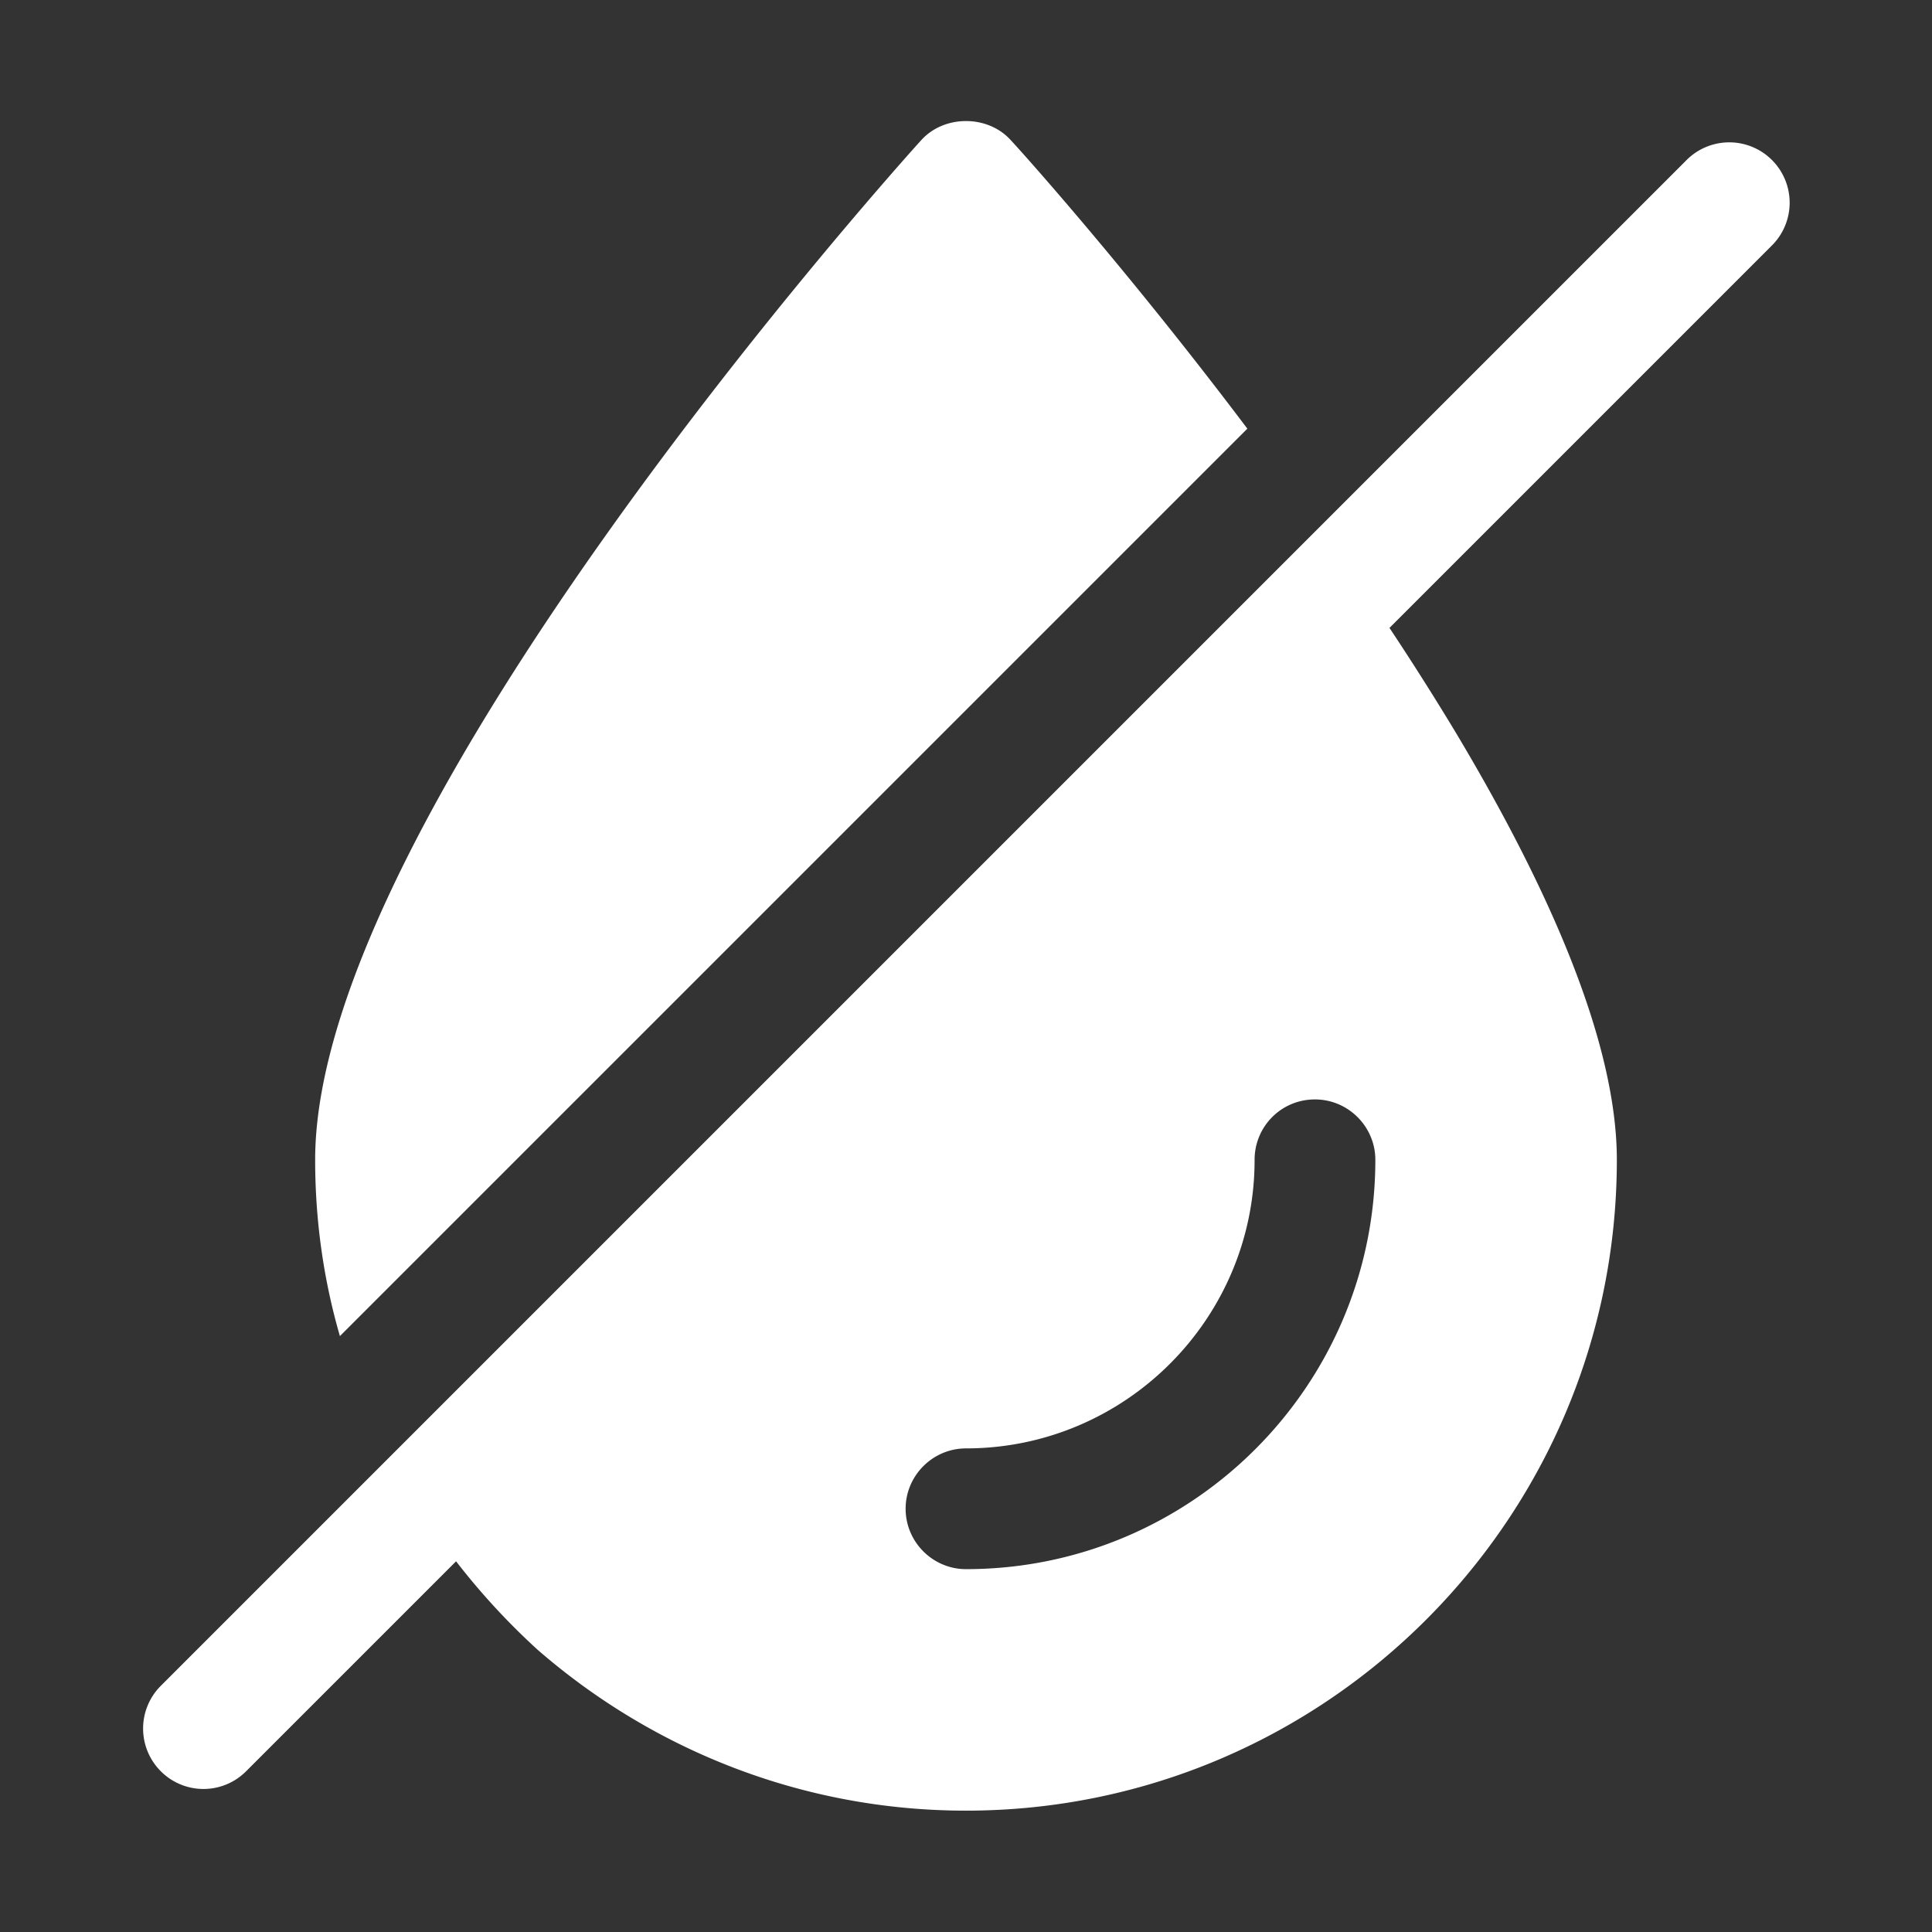 <?xml version="1.0" encoding="UTF-8"?> <svg xmlns="http://www.w3.org/2000/svg" xmlns:xlink="http://www.w3.org/1999/xlink" version="1.1" width="512" height="512" x="0" y="0" viewBox="0 0 32 32" style="enable-background:new 0 0 512 512" xml:space="preserve" class=""><rect x="0" y="0" width="32" height="32" fill="#333333" stroke="none"/><g><path d="M16.74 2.32c-.38-.42-1.1-.42-1.48 0-.41.45-10.04 11.18-10.04 16.89 0 1.01.14 1.99.41 2.92L20.66 7.1c-1.99-2.64-3.75-4.6-3.92-4.78zM2.663 29.337a.997.997 0 0 0 1.414 0l3.477-3.477a11.45 11.45 0 0 0 1.356 1.47c1.9 1.65 4.38 2.66 7.09 2.66 5.94 0 10.78-4.83 10.78-10.78 0-1.97-1.15-4.54-2.67-7.08a46.795 46.795 0 0 0-1.096-1.73l6.323-6.323a1 1 0 1 0-1.414-1.414l-25.26 25.26a1 1 0 0 0 0 1.414zM16 23.99c2.63 0 4.78-2.14 4.78-4.78 0-.55.44-1 1-1 .55 0 1 .45 1 1 0 3.74-3.04 6.78-6.78 6.78-.55 0-1-.45-1-1s.45-1 1-1z" fill="#ffffff" opacity="1" data-original="#000000" class=""></path></g></svg> 